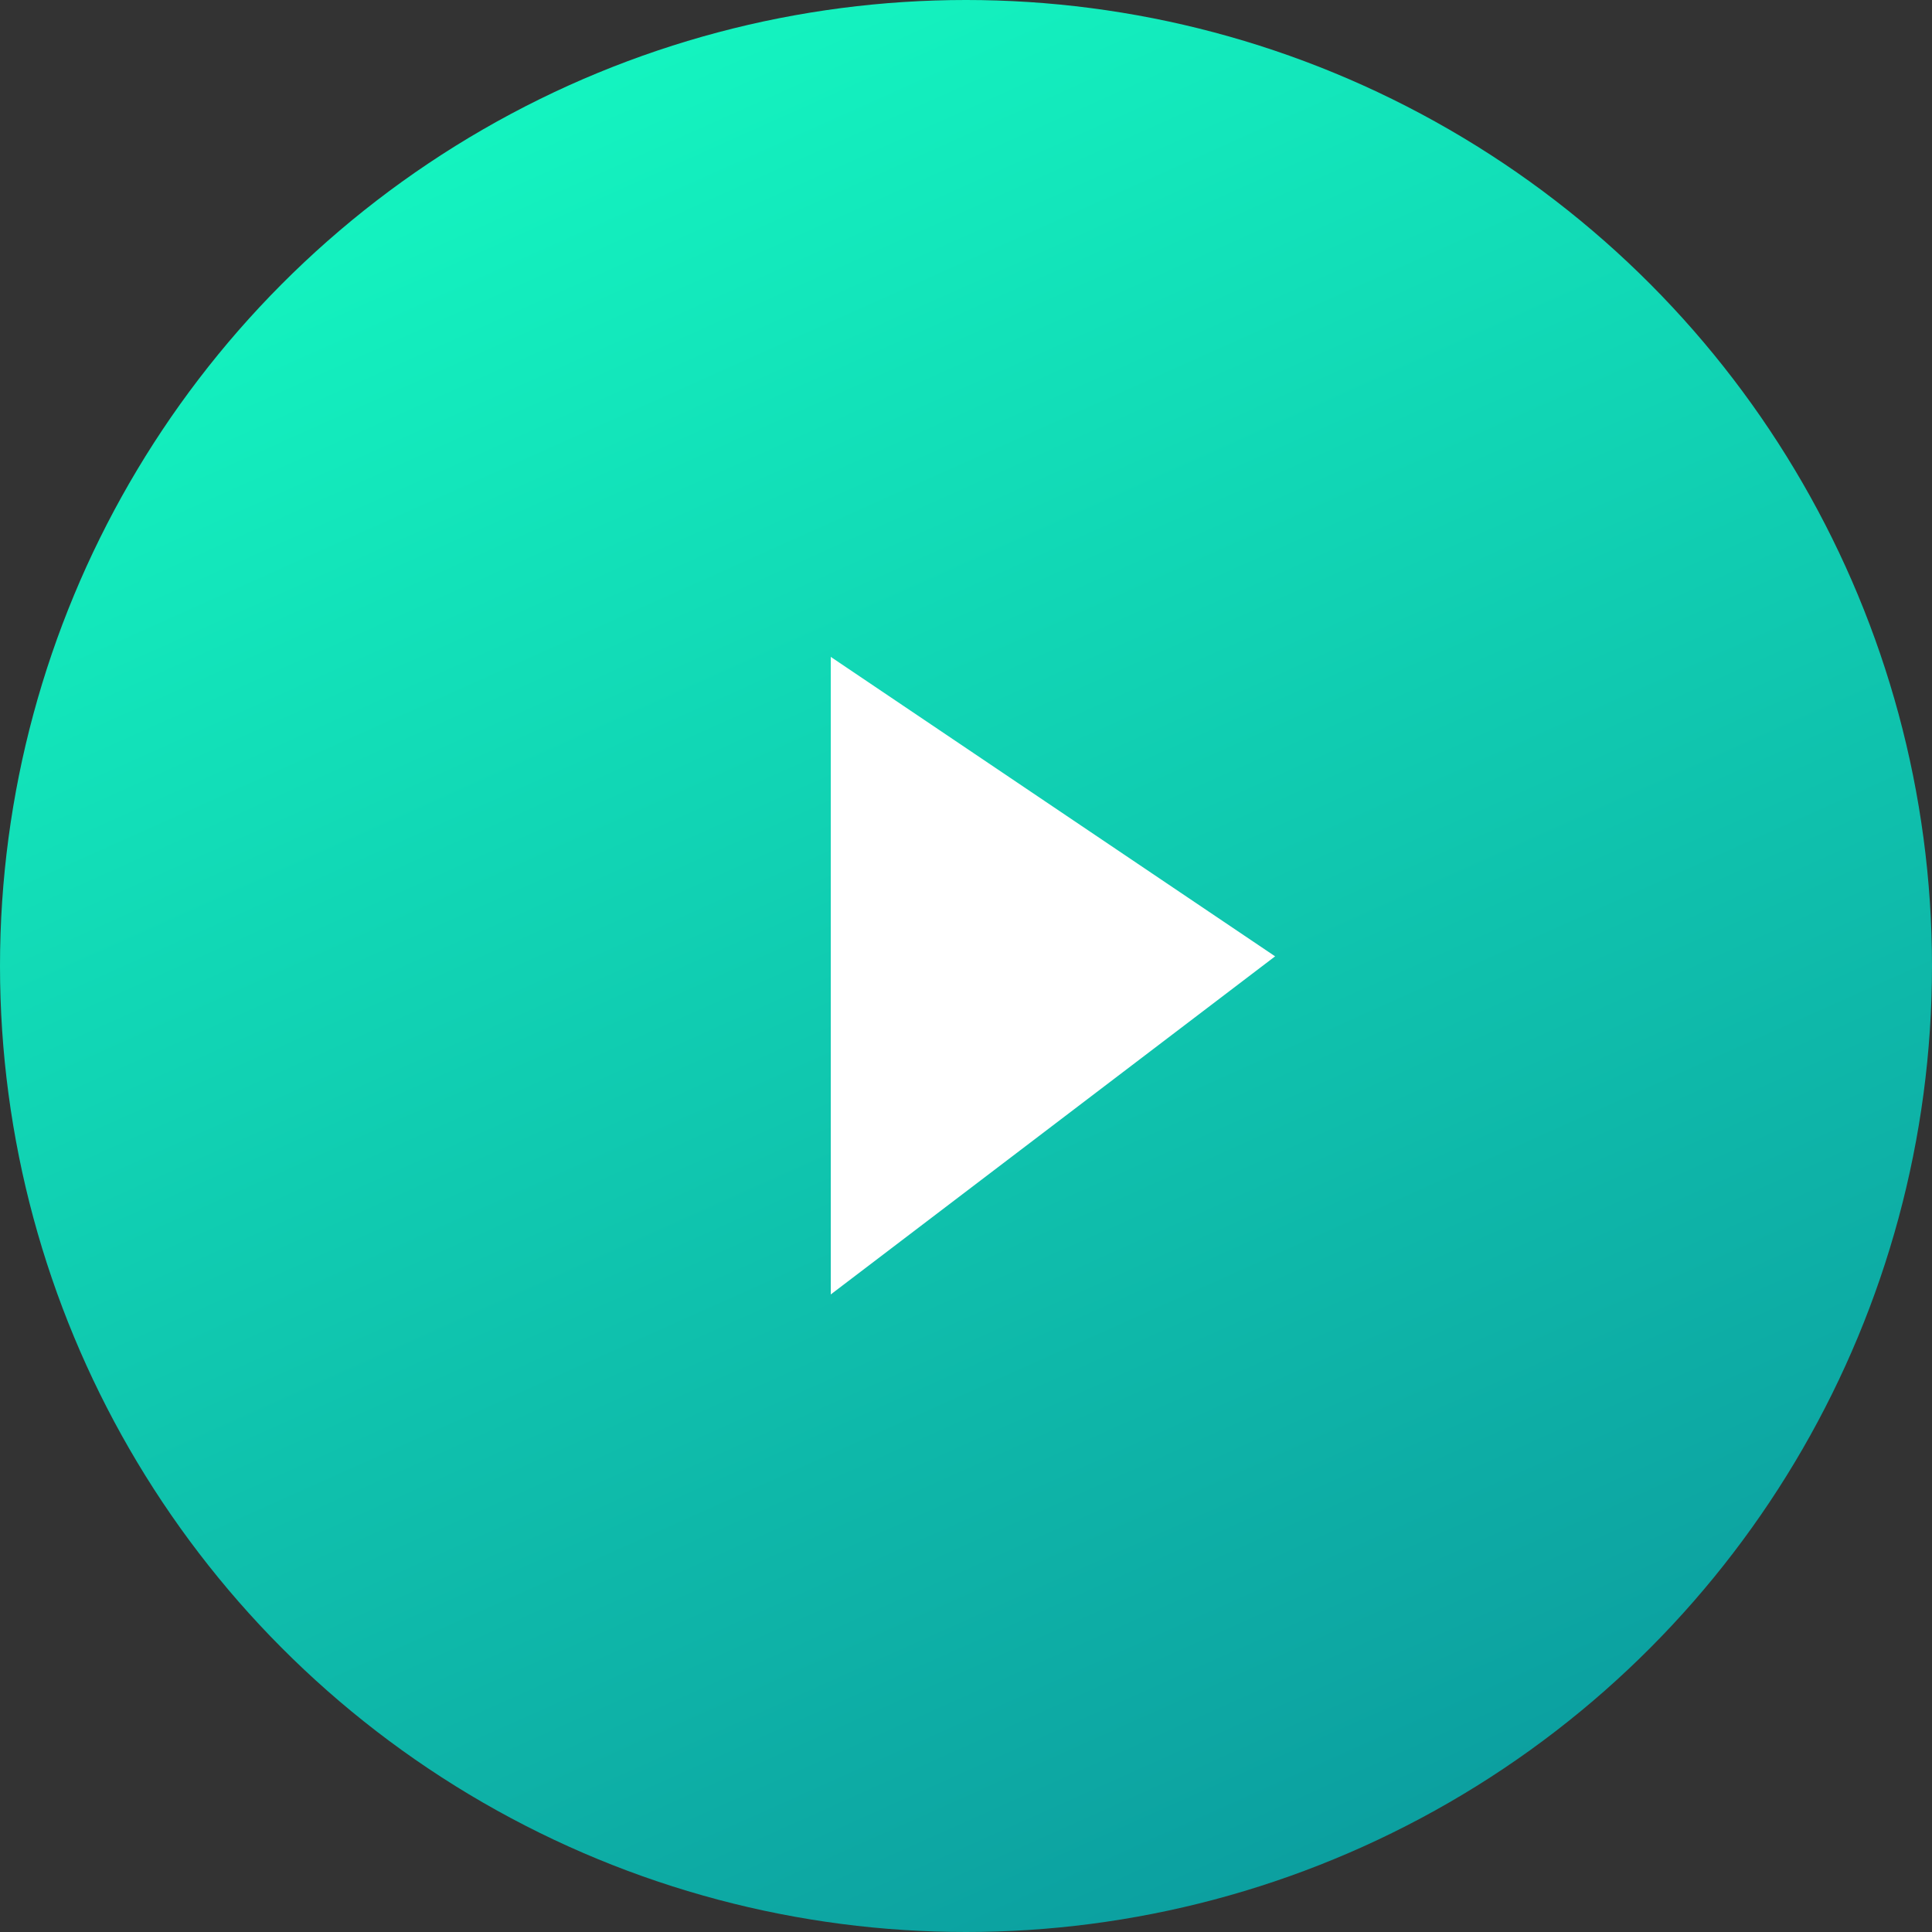<?xml version="1.0" encoding="UTF-8"?> <svg xmlns="http://www.w3.org/2000/svg" width="100" height="100" viewBox="0 0 100 100" fill="none"><rect x="0" y="0" width="100" height="100" fill="#333333" stroke="none"/> <circle cx="50" cy="50" r="50" fill="url(#paint0_linear_327_2981)"></circle> <path d="M43 67V34L66 49.5L43 67Z" fill="white"></path> <defs> <linearGradient id="paint0_linear_327_2981" x1="38" y1="-1.3563e-06" x2="110" y2="160.5" gradientUnits="userSpaceOnUse"> <stop stop-color="#14F4C0"></stop> <stop offset="1" stop-color="#066088"></stop> </linearGradient> </defs> </svg> 